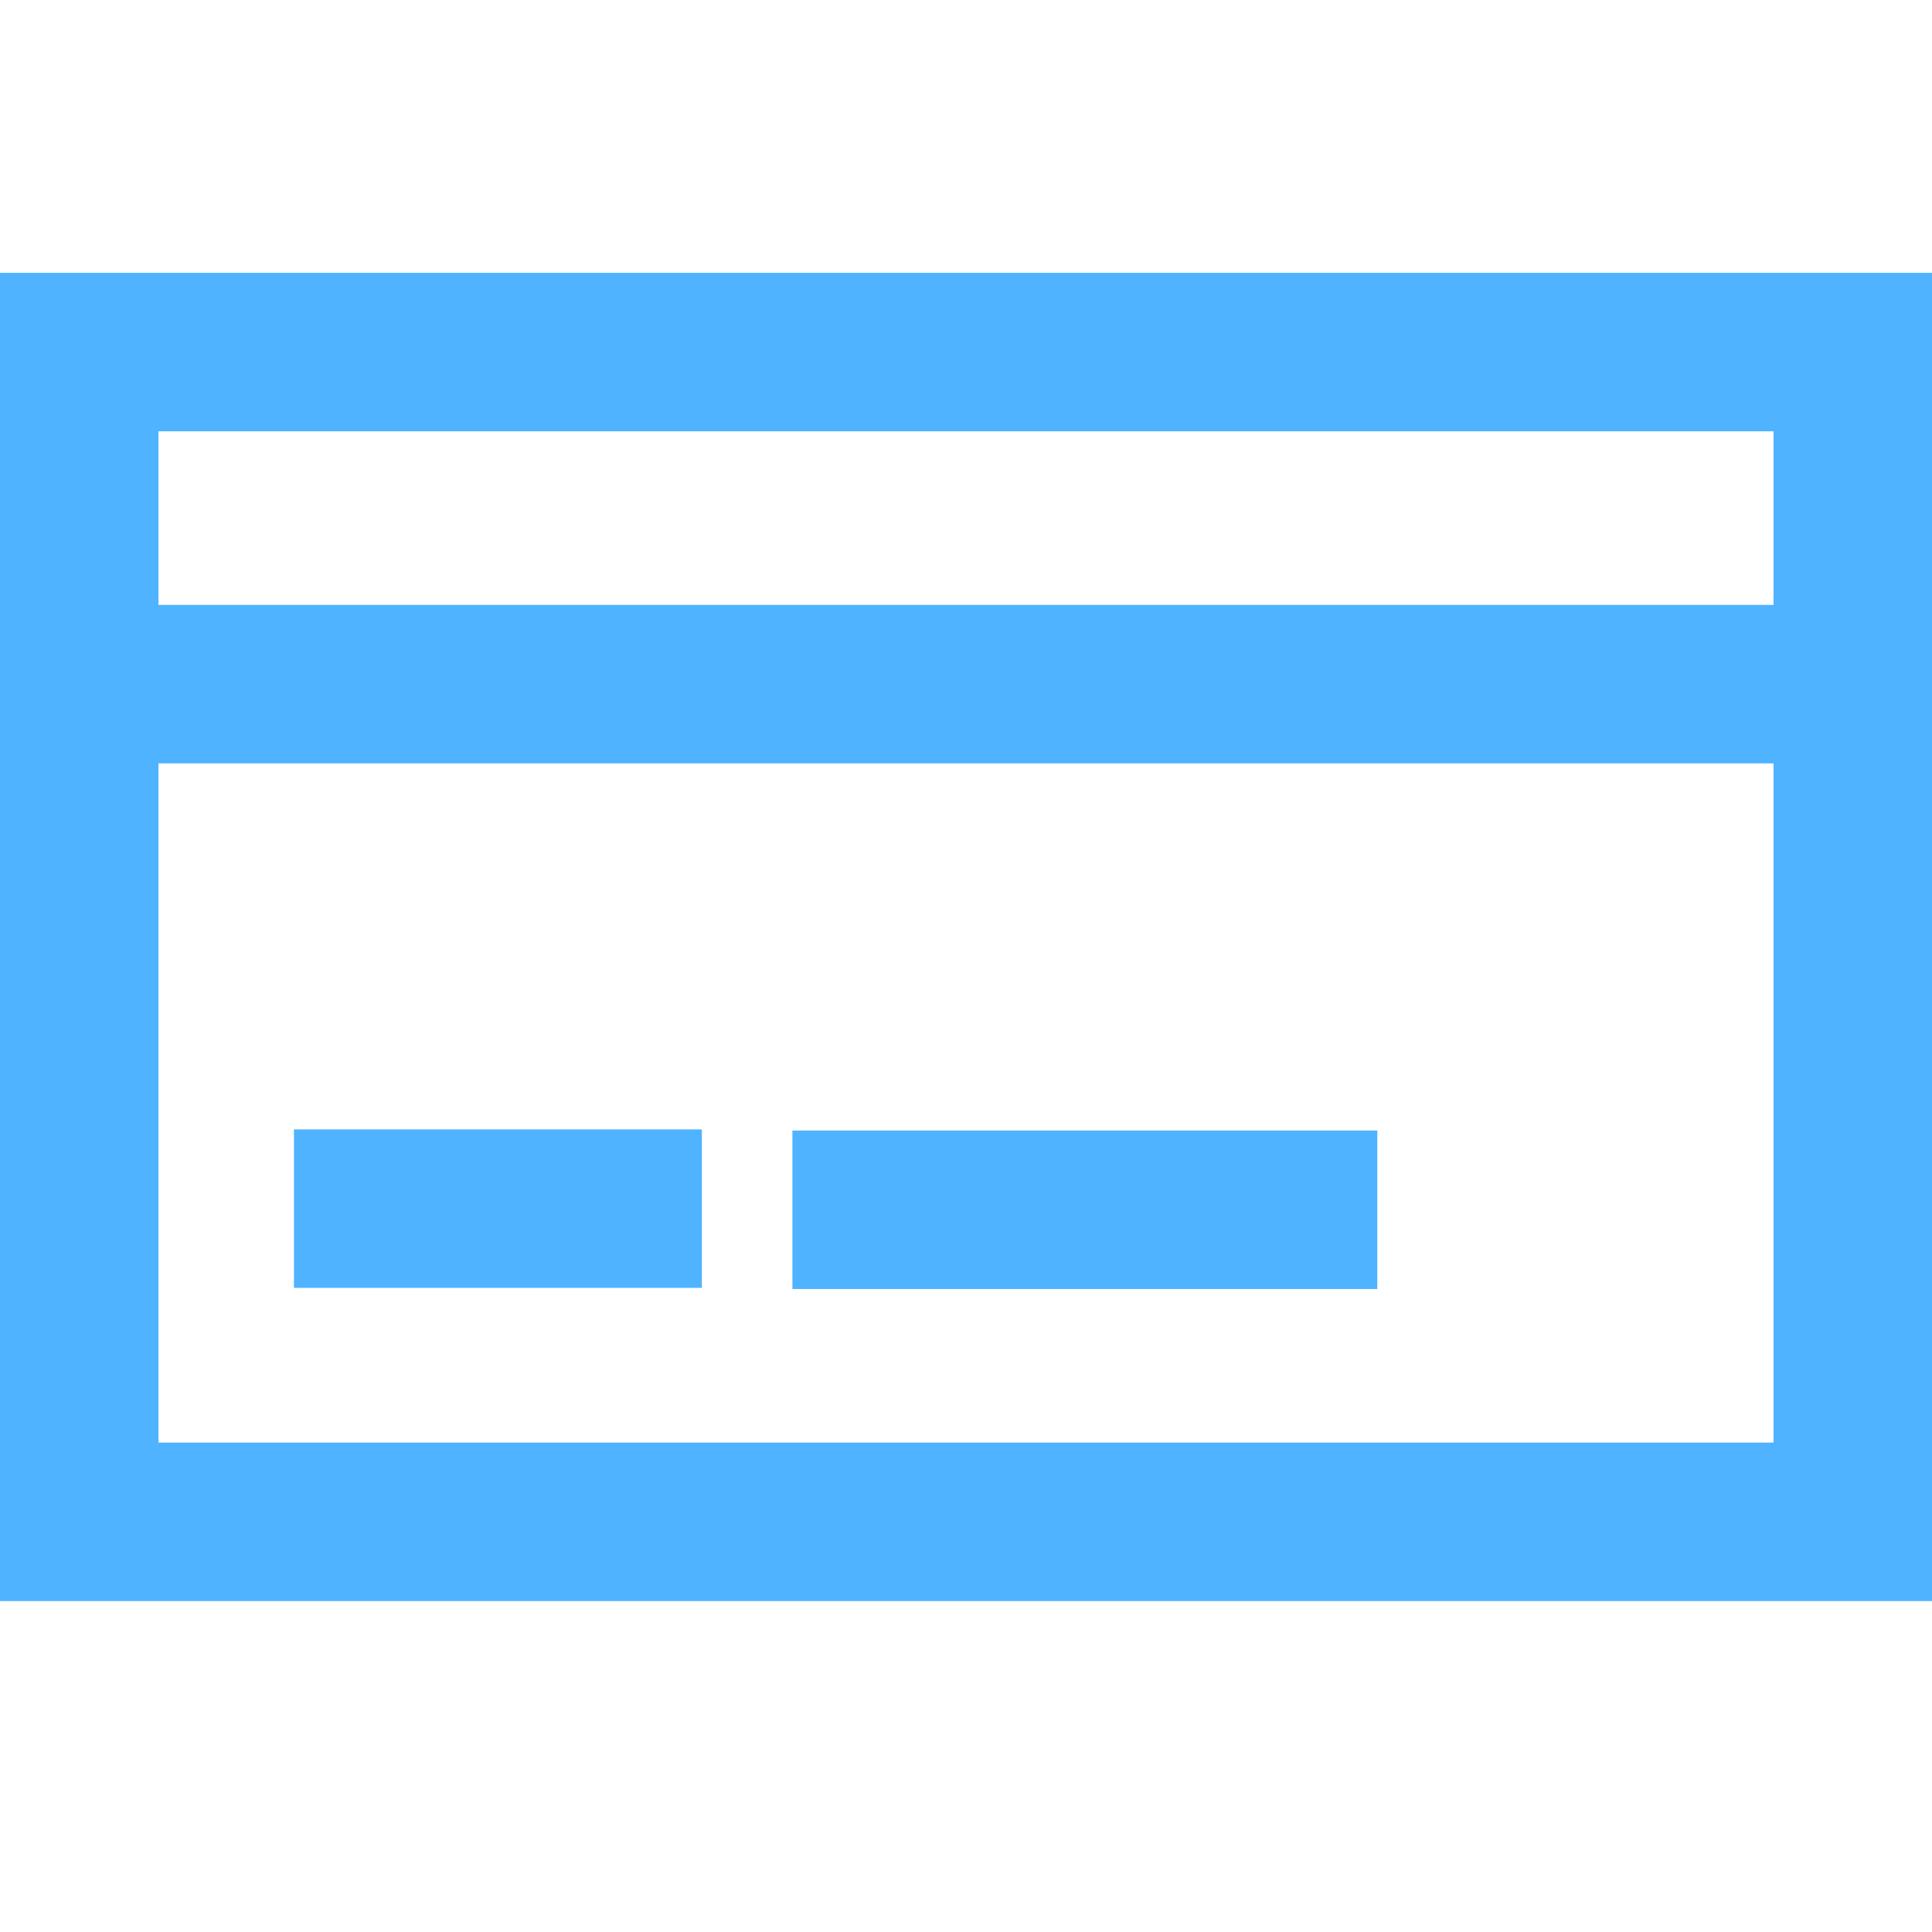 <?xml version="1.0" encoding="utf-8"?>
<!-- Generator: Adobe Illustrator 24.3.0, SVG Export Plug-In . SVG Version: 6.00 Build 0)  -->
<svg version="1.1" id="Capa_1" xmlns="http://www.w3.org/2000/svg" xmlns:xlink="http://www.w3.org/1999/xlink" x="0px" y="0px"
	 viewBox="0 0 512 512" style="enable-background:new 0 0 512 512;" xml:space="preserve">
<style type="text/css">
	.st0{fill:url(#SVGID_1_);}
	.st1{fill:url(#SVGID_2_);}
	.st2{fill:#4fb3ff;}
</style>
<linearGradient id="SVGID_1_" gradientUnits="userSpaceOnUse" x1="35.2" y1="-25.1" x2="35.2" y2="-25.1" gradientTransform="matrix(1 0 0 1 0 297)">
	<stop  offset="0" style="stop-color:#306DDB"/>
	<stop  offset="1" style="stop-color:#BF4BE8"/>
</linearGradient>
<path class="st0" d="M35.2,271.9"/>
<linearGradient id="SVGID_2_" gradientUnits="userSpaceOnUse" x1="476.8" y1="152.1" x2="476.8" y2="152.1" gradientTransform="matrix(1 0 0 1 0 297)">
	<stop  offset="0" style="stop-color:#306DDB"/>
	<stop  offset="1" style="stop-color:#BF4BE8"/>
</linearGradient>
<path class="st1" d="M476.8,449.1"/>
<g>
	<path class="st2" d="M512,72.3H0v352h512V72.3z M42,114.3h428v46H42V114.3z M470,382.3H42v-180h428V382.3z"/>
	<path class="st2" d="M186,341.3H77.9v-42H186V341.3L186,341.3z"/>
	<path class="st2" d="M365,341.6H210v-42h155V341.6z"/>
</g>
</svg>
